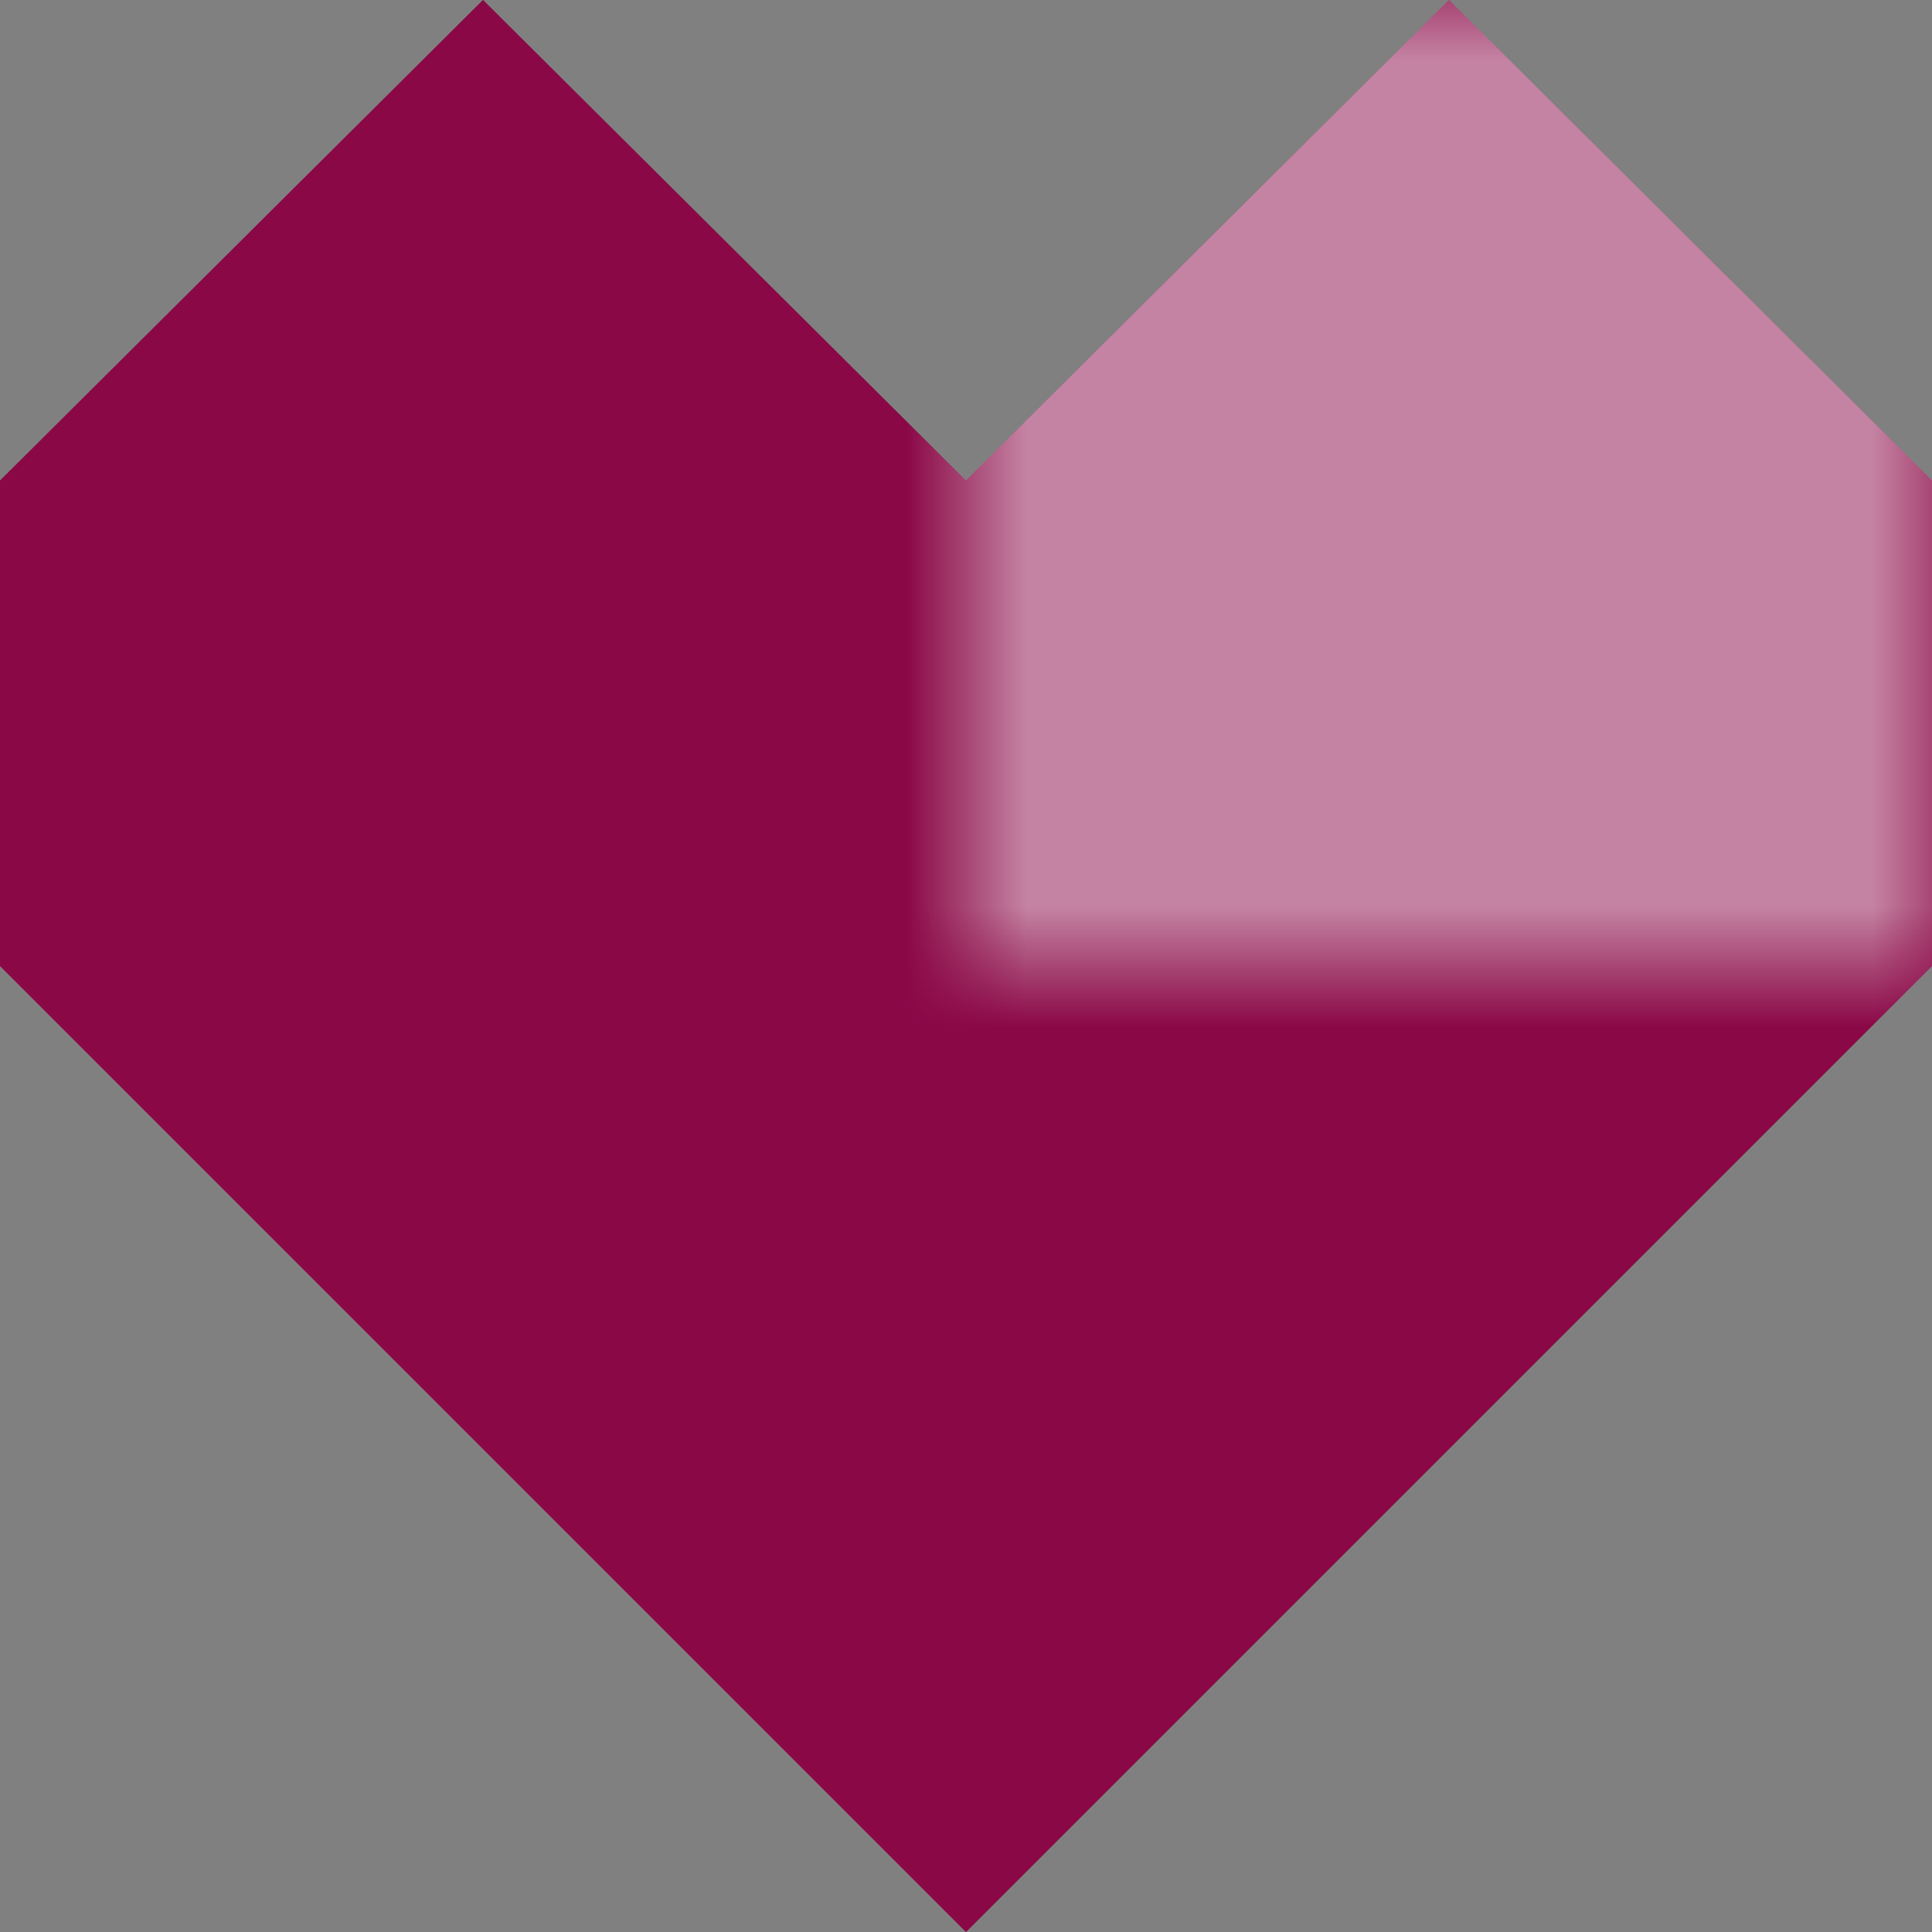 <svg fill="none" height="16" viewBox="0 0 16 16" width="16" xmlns="http://www.w3.org/2000/svg" xmlns:xlink="http://www.w3.org/1999/xlink"><rect x="0" y="0" width="16" height="16" fill="#808080" stroke="none"/><clipPath id="a"><path d="m0 0h16v16h-16z"/></clipPath><mask id="b" height="8" maskUnits="userSpaceOnUse" width="8" x="8" y="0"><path d="m8 0h8v8h-8z" fill="#fff"/></mask><g clip-path="url(#a)"><path d="m0 8 8 8 8-8v-4.02l-4-3.98-4 3.98-4-3.98-4 3.98z" fill="#8b0847"/><g mask="url(#b)"><path d="m0 8 8 8 8-8v-4.02l-4-3.98-4 3.98-4-3.98-4 3.98z" fill="#fff"/></g><path d="m0 8 8 8 8-8v-4.02l-4-3.98-4 3.98-4-3.98-4 3.98z" fill="#8b0847" opacity=".5"/></g></svg>